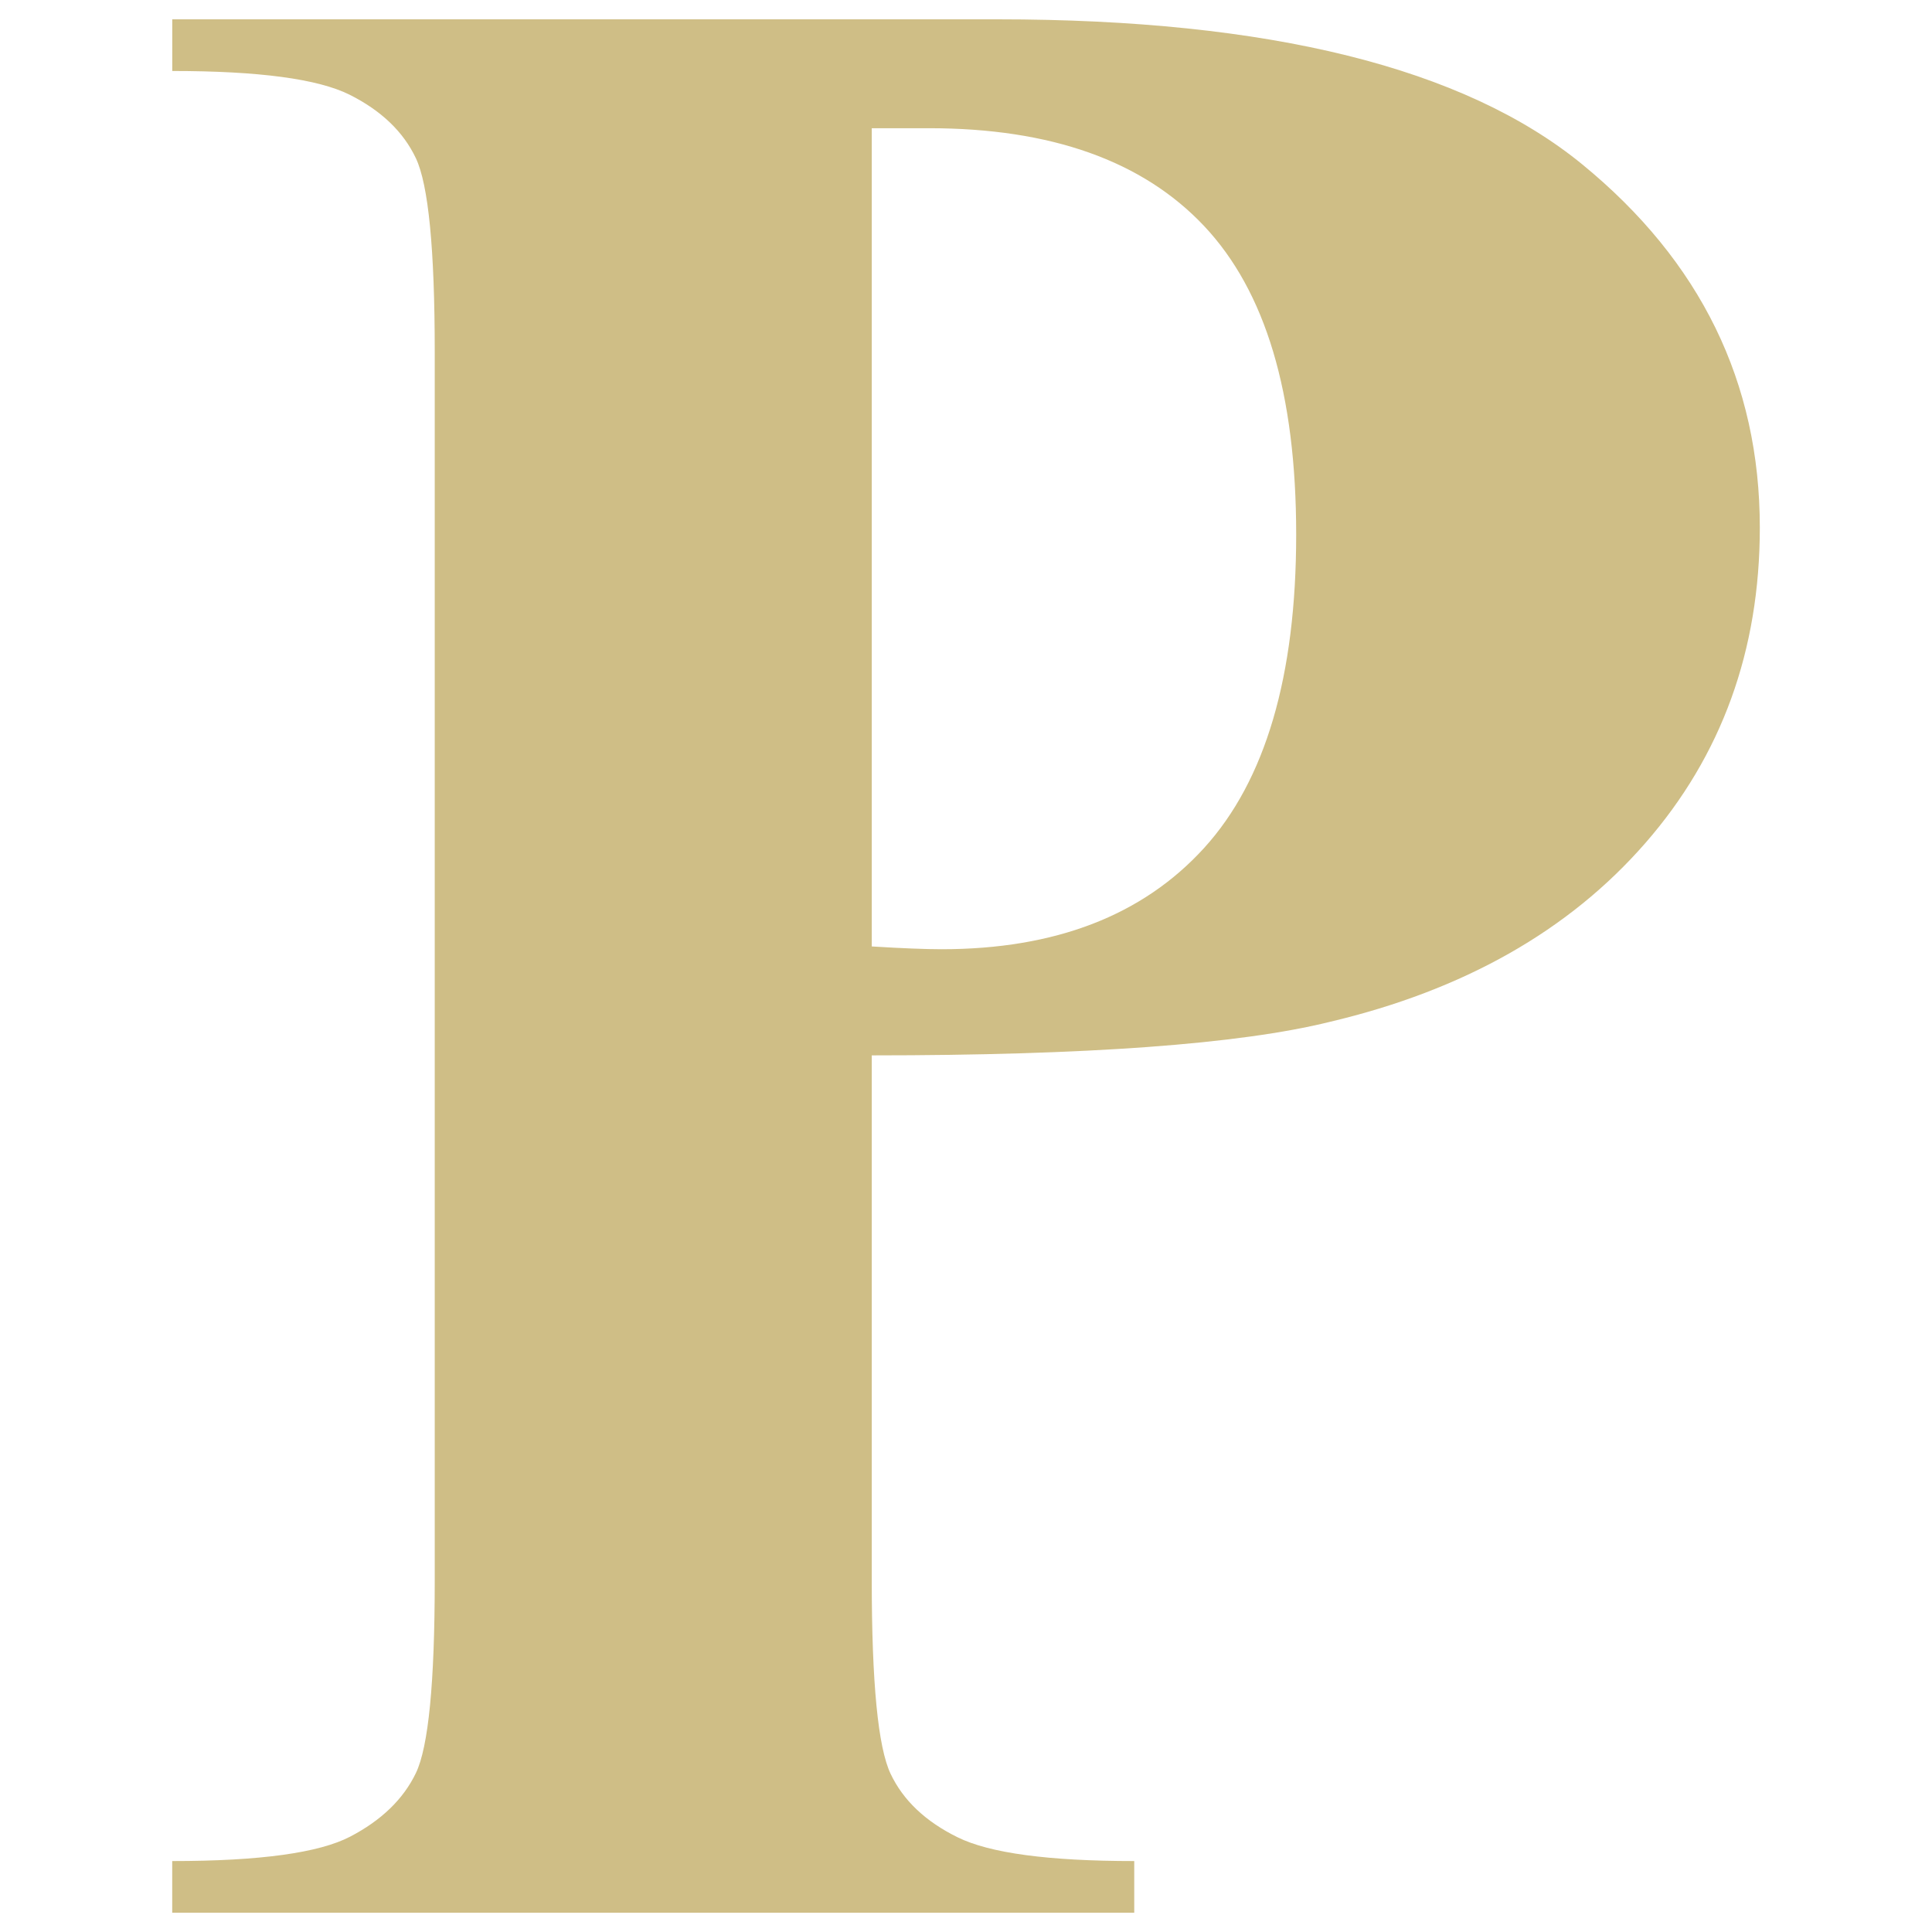 <svg xmlns="http://www.w3.org/2000/svg" id="Layer_1" viewBox="0 0 500 500"><defs><style>      .cls-1 {        fill: #cfbe86;        stroke-width: 0px;      }    </style></defs><path class="cls-1" d="M225.61,273.13v135.87c0,26.51,1.62,43.18,4.87,50.05,3.26,6.87,9.03,12.35,17.35,16.44,8.31,4.1,23.54,6.15,45.71,6.15v13.37H44.57v-13.37c22.64,0,37.99-2.11,46.07-6.33,8.07-4.21,13.74-9.69,16.99-16.44,3.25-6.75,4.88-23.36,4.88-49.87V91c0-26.5-1.63-43.18-4.88-50.05s-8.98-12.34-17.16-16.44c-8.19-4.09-23.49-6.14-45.89-6.14V5h213.56c70.34,0,120.81,12.53,151.4,37.58,30.59,25.06,45.9,56.37,45.9,93.95,0,31.8-9.88,59.03-29.64,81.67-19.76,22.65-46.97,38.07-81.66,46.26-23.37,5.78-62.88,8.67-118.52,8.67ZM225.61,33.19v211.75c7.94.49,13.96.72,18.06.72,29.39,0,52.04-8.73,67.94-26.19,15.89-17.47,23.84-44.5,23.84-81.13s-7.95-62.99-23.84-79.86c-15.9-16.86-39.63-25.3-71.19-25.3h-14.81Z"></path></svg>